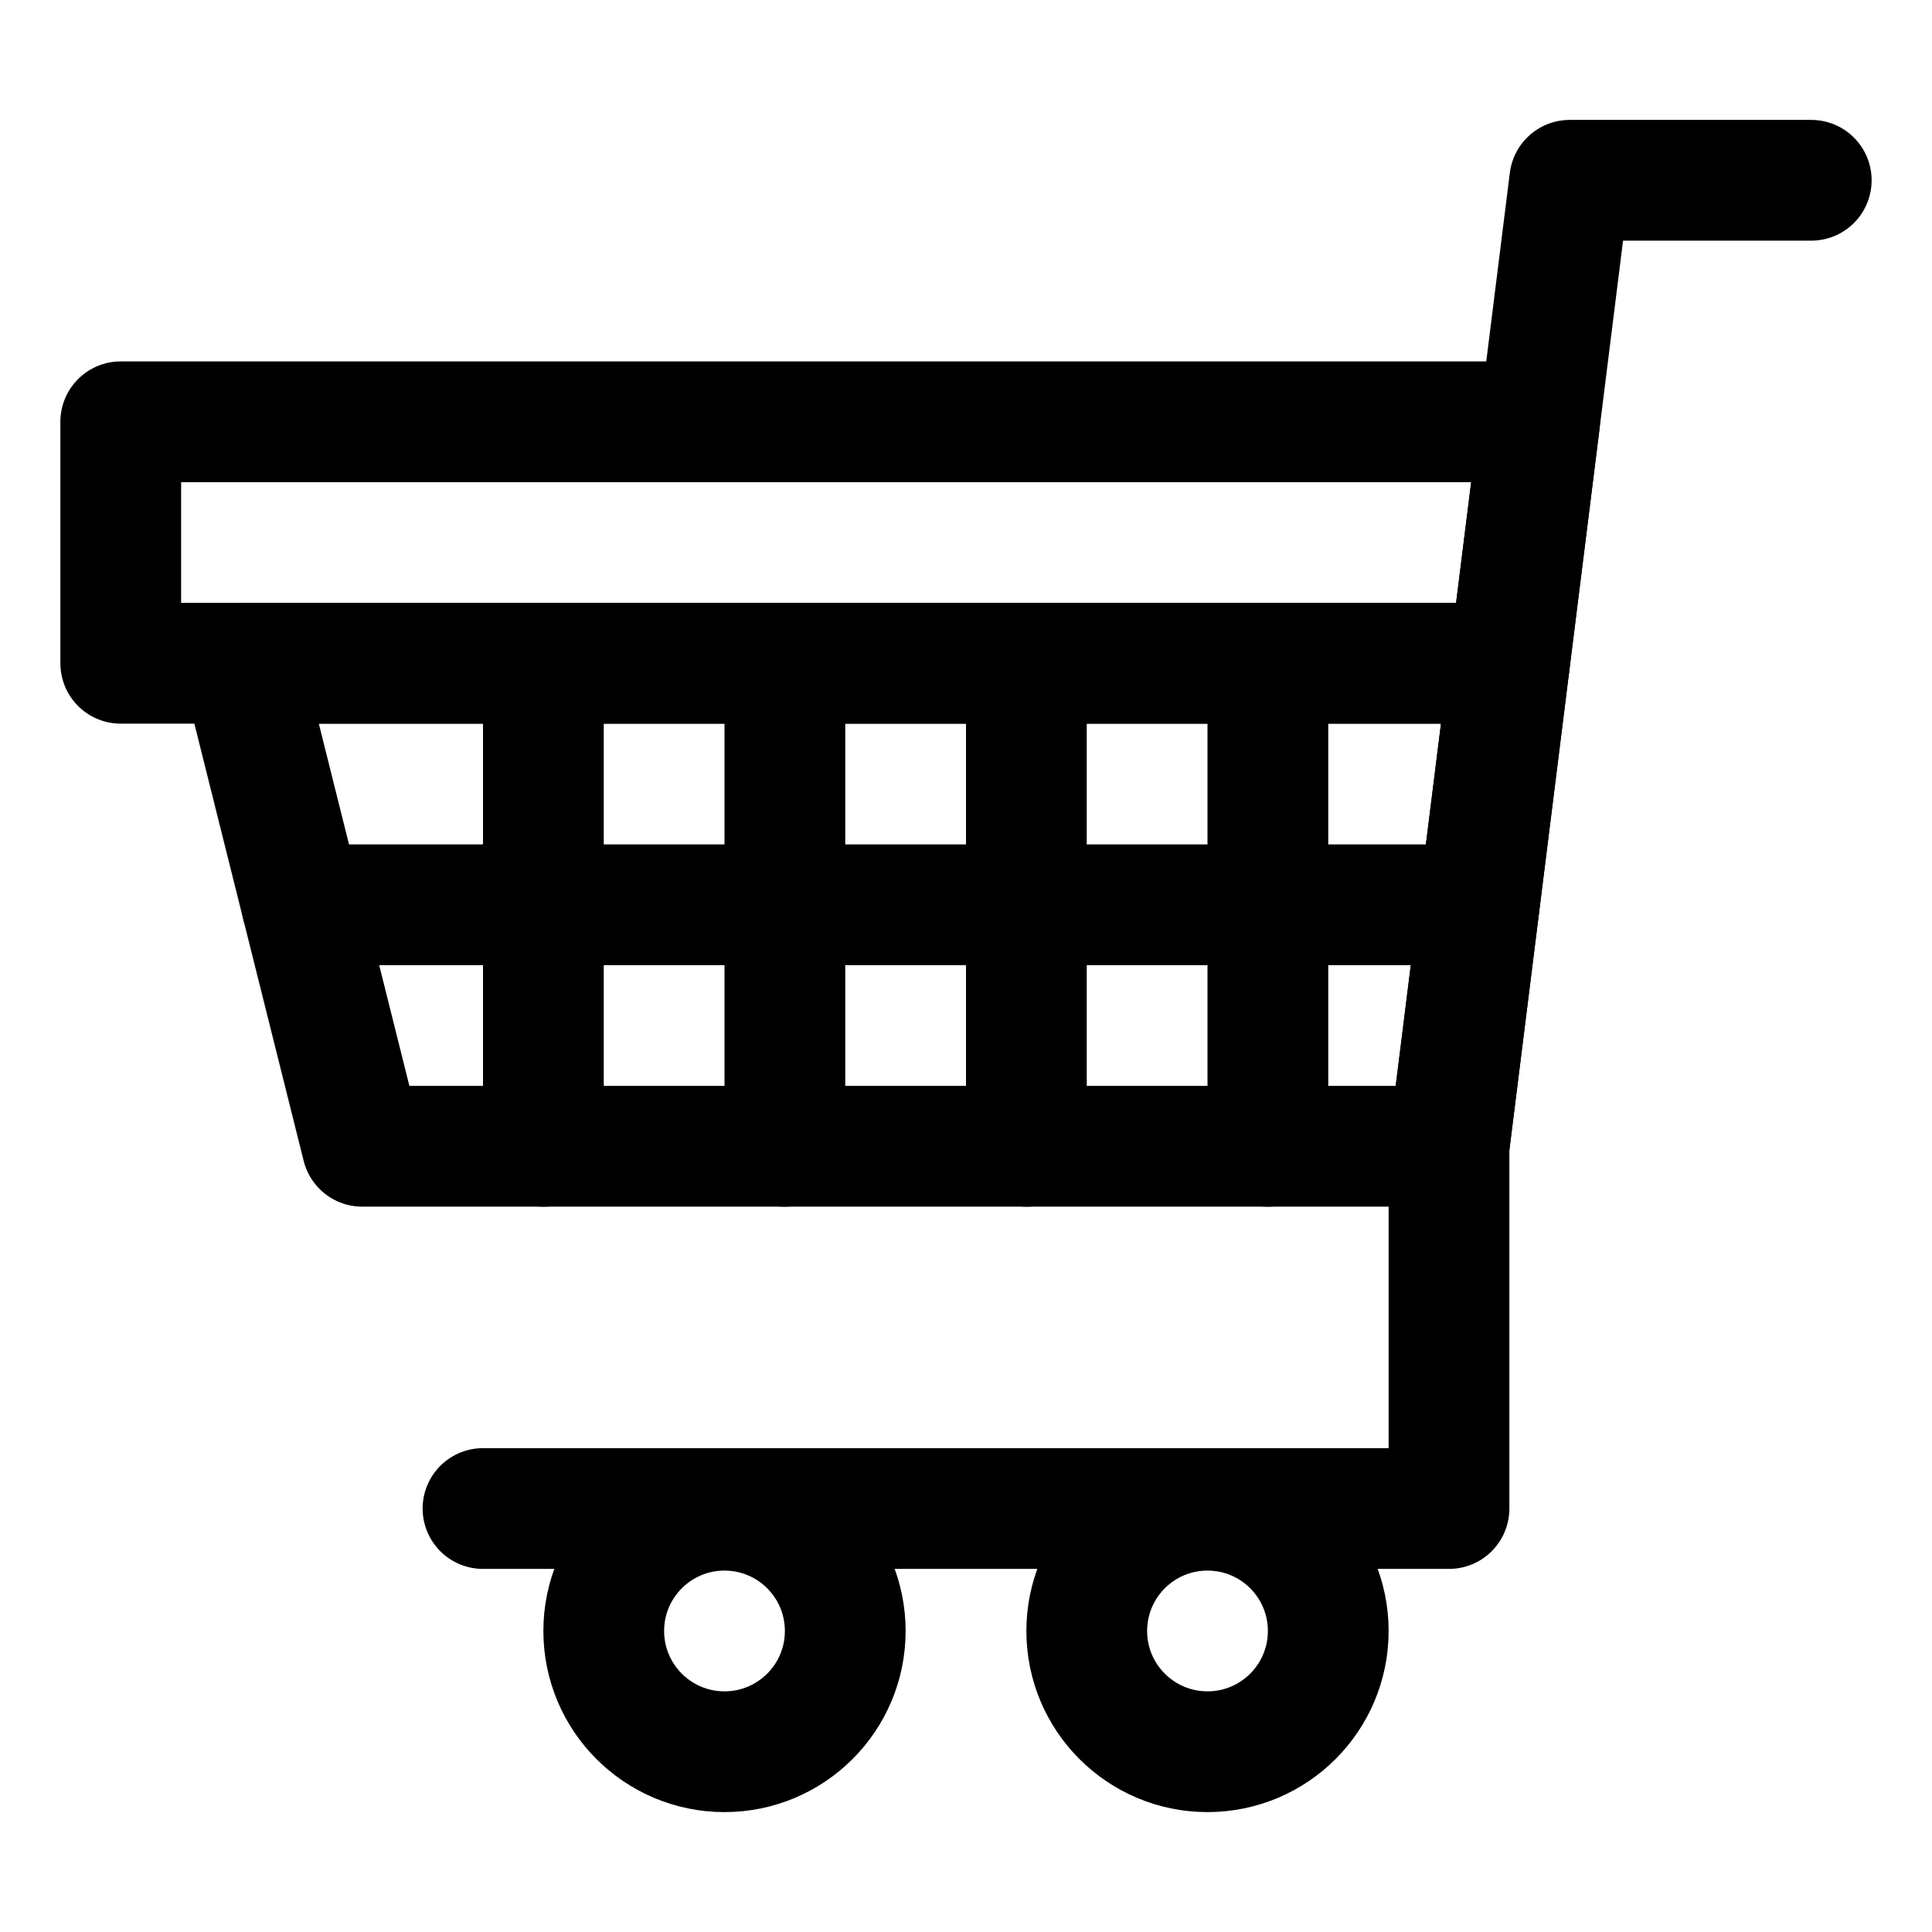 <?xml version="1.0" encoding="UTF-8"?>
<svg id="stroke" xmlns="http://www.w3.org/2000/svg" width="16" height="16" viewBox="0 0 16 16">
  <defs>
    <style>
      .cls-1 {
        stroke: #000;
        stroke-linecap: round;
        stroke-linejoin: round;
      }

      .cls-1, .cls-2 {
        fill: none;
      }

      .cls-2 {
        stroke-width: 0px;
      }
    </style>
  </defs>
  <g>
    <g>
      <polyline class="cls-1" points="15 1.493 13 1.493 12 9.493 12 12.493 4 12.493"/>
      <g>
        <polygon class="cls-1" points="12 9.493 3 9.493 2 5.493 12.5 5.493 12 9.493"/>
        <g>
          <line class="cls-1" x1="12.25" y1="7.493" x2="2.5" y2="7.493"/>
          <g>
            <line class="cls-1" x1="4.5" y1="5.493" x2="4.5" y2="9.493"/>
            <line class="cls-1" x1="6.5" y1="5.493" x2="6.5" y2="9.493"/>
            <line class="cls-1" x1="8.5" y1="5.493" x2="8.5" y2="9.493"/>
            <line class="cls-1" x1="10.5" y1="5.493" x2="10.5" y2="9.493"/>
          </g>
        </g>
      </g>
      <circle class="cls-1" cx="6" cy="13.507" r="1"/>
      <circle class="cls-1" cx="10" cy="13.507" r="1"/>
    </g>
    <polygon class="cls-1" points="12.75 3.493 1 3.493 1 5.493 12.5 5.493 12.75 3.493"/>
  </g>
  <rect class="cls-2" x="0" width="16" height="16"/>
</svg>